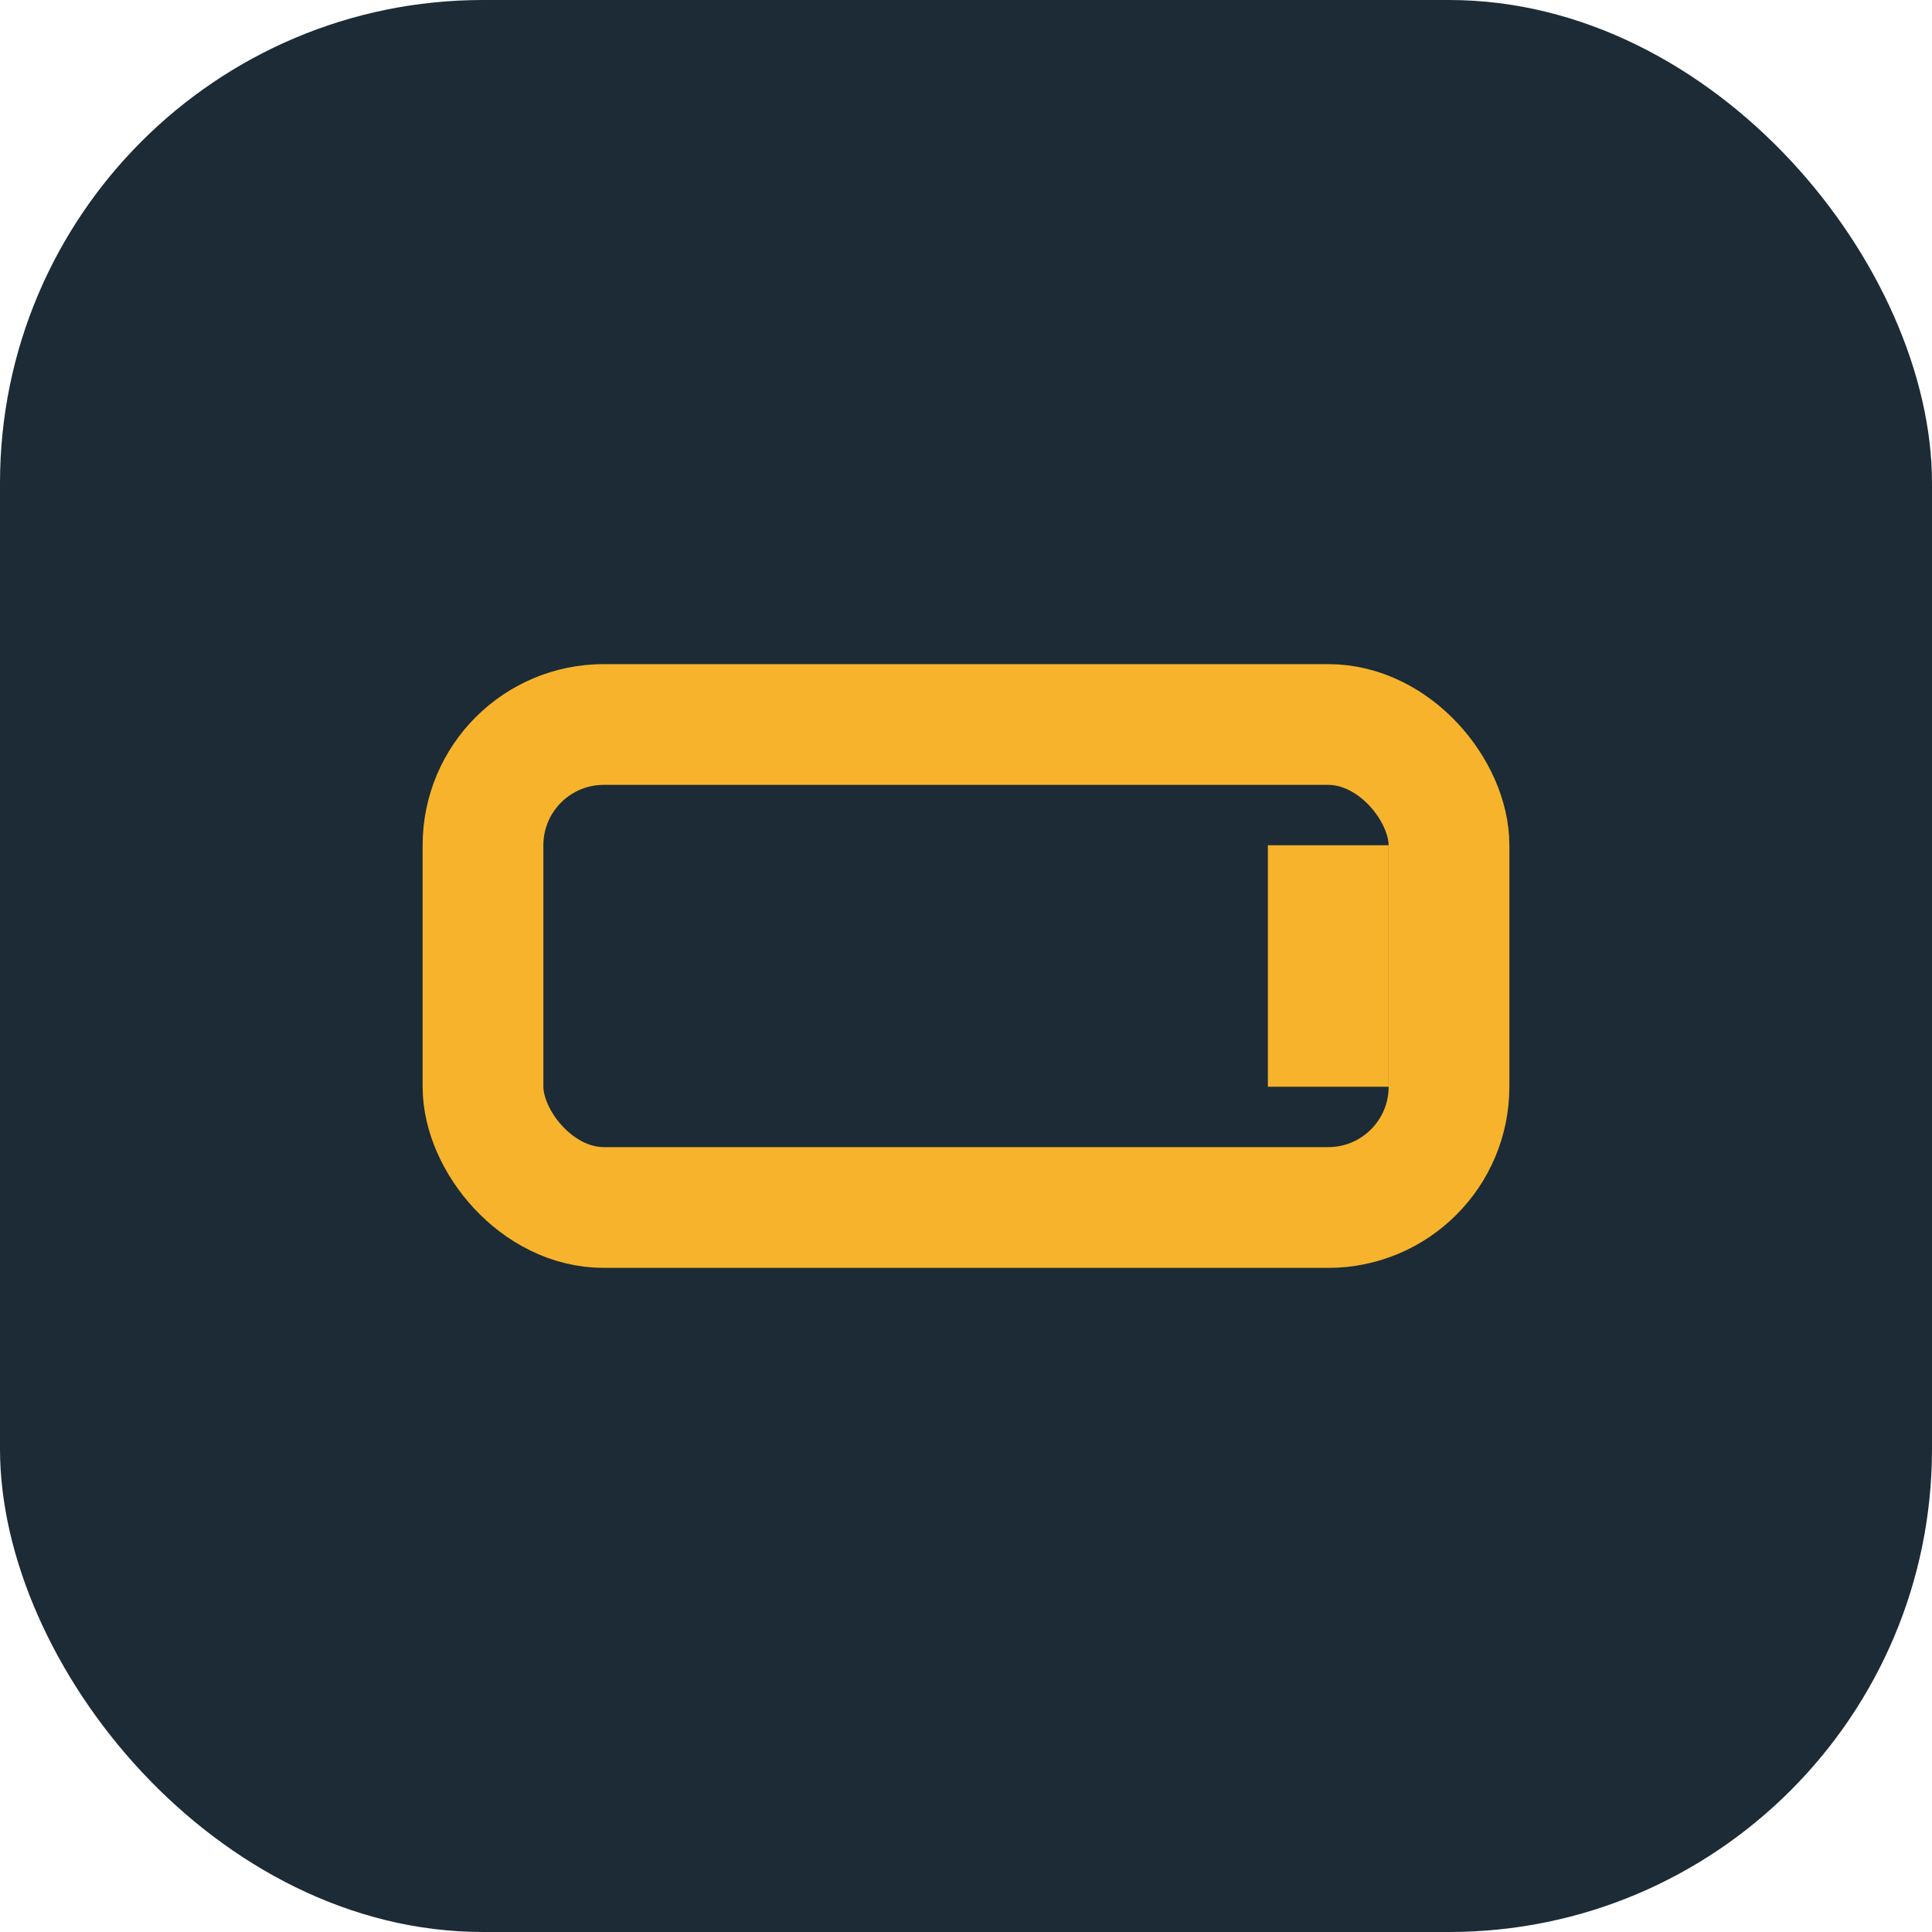 <?xml version="1.0" encoding="UTF-8"?>
<svg xmlns="http://www.w3.org/2000/svg" width="32" height="32" viewBox="0 0 32 32"><rect width="32" height="32" rx="8" fill="#1C2B36"/><rect x="8" y="12" width="16" height="8" rx="2" stroke="#F7B32B" stroke-width="2" fill="none"/><rect x="21" y="14" width="2" height="4" fill="#F7B32B"/></svg>